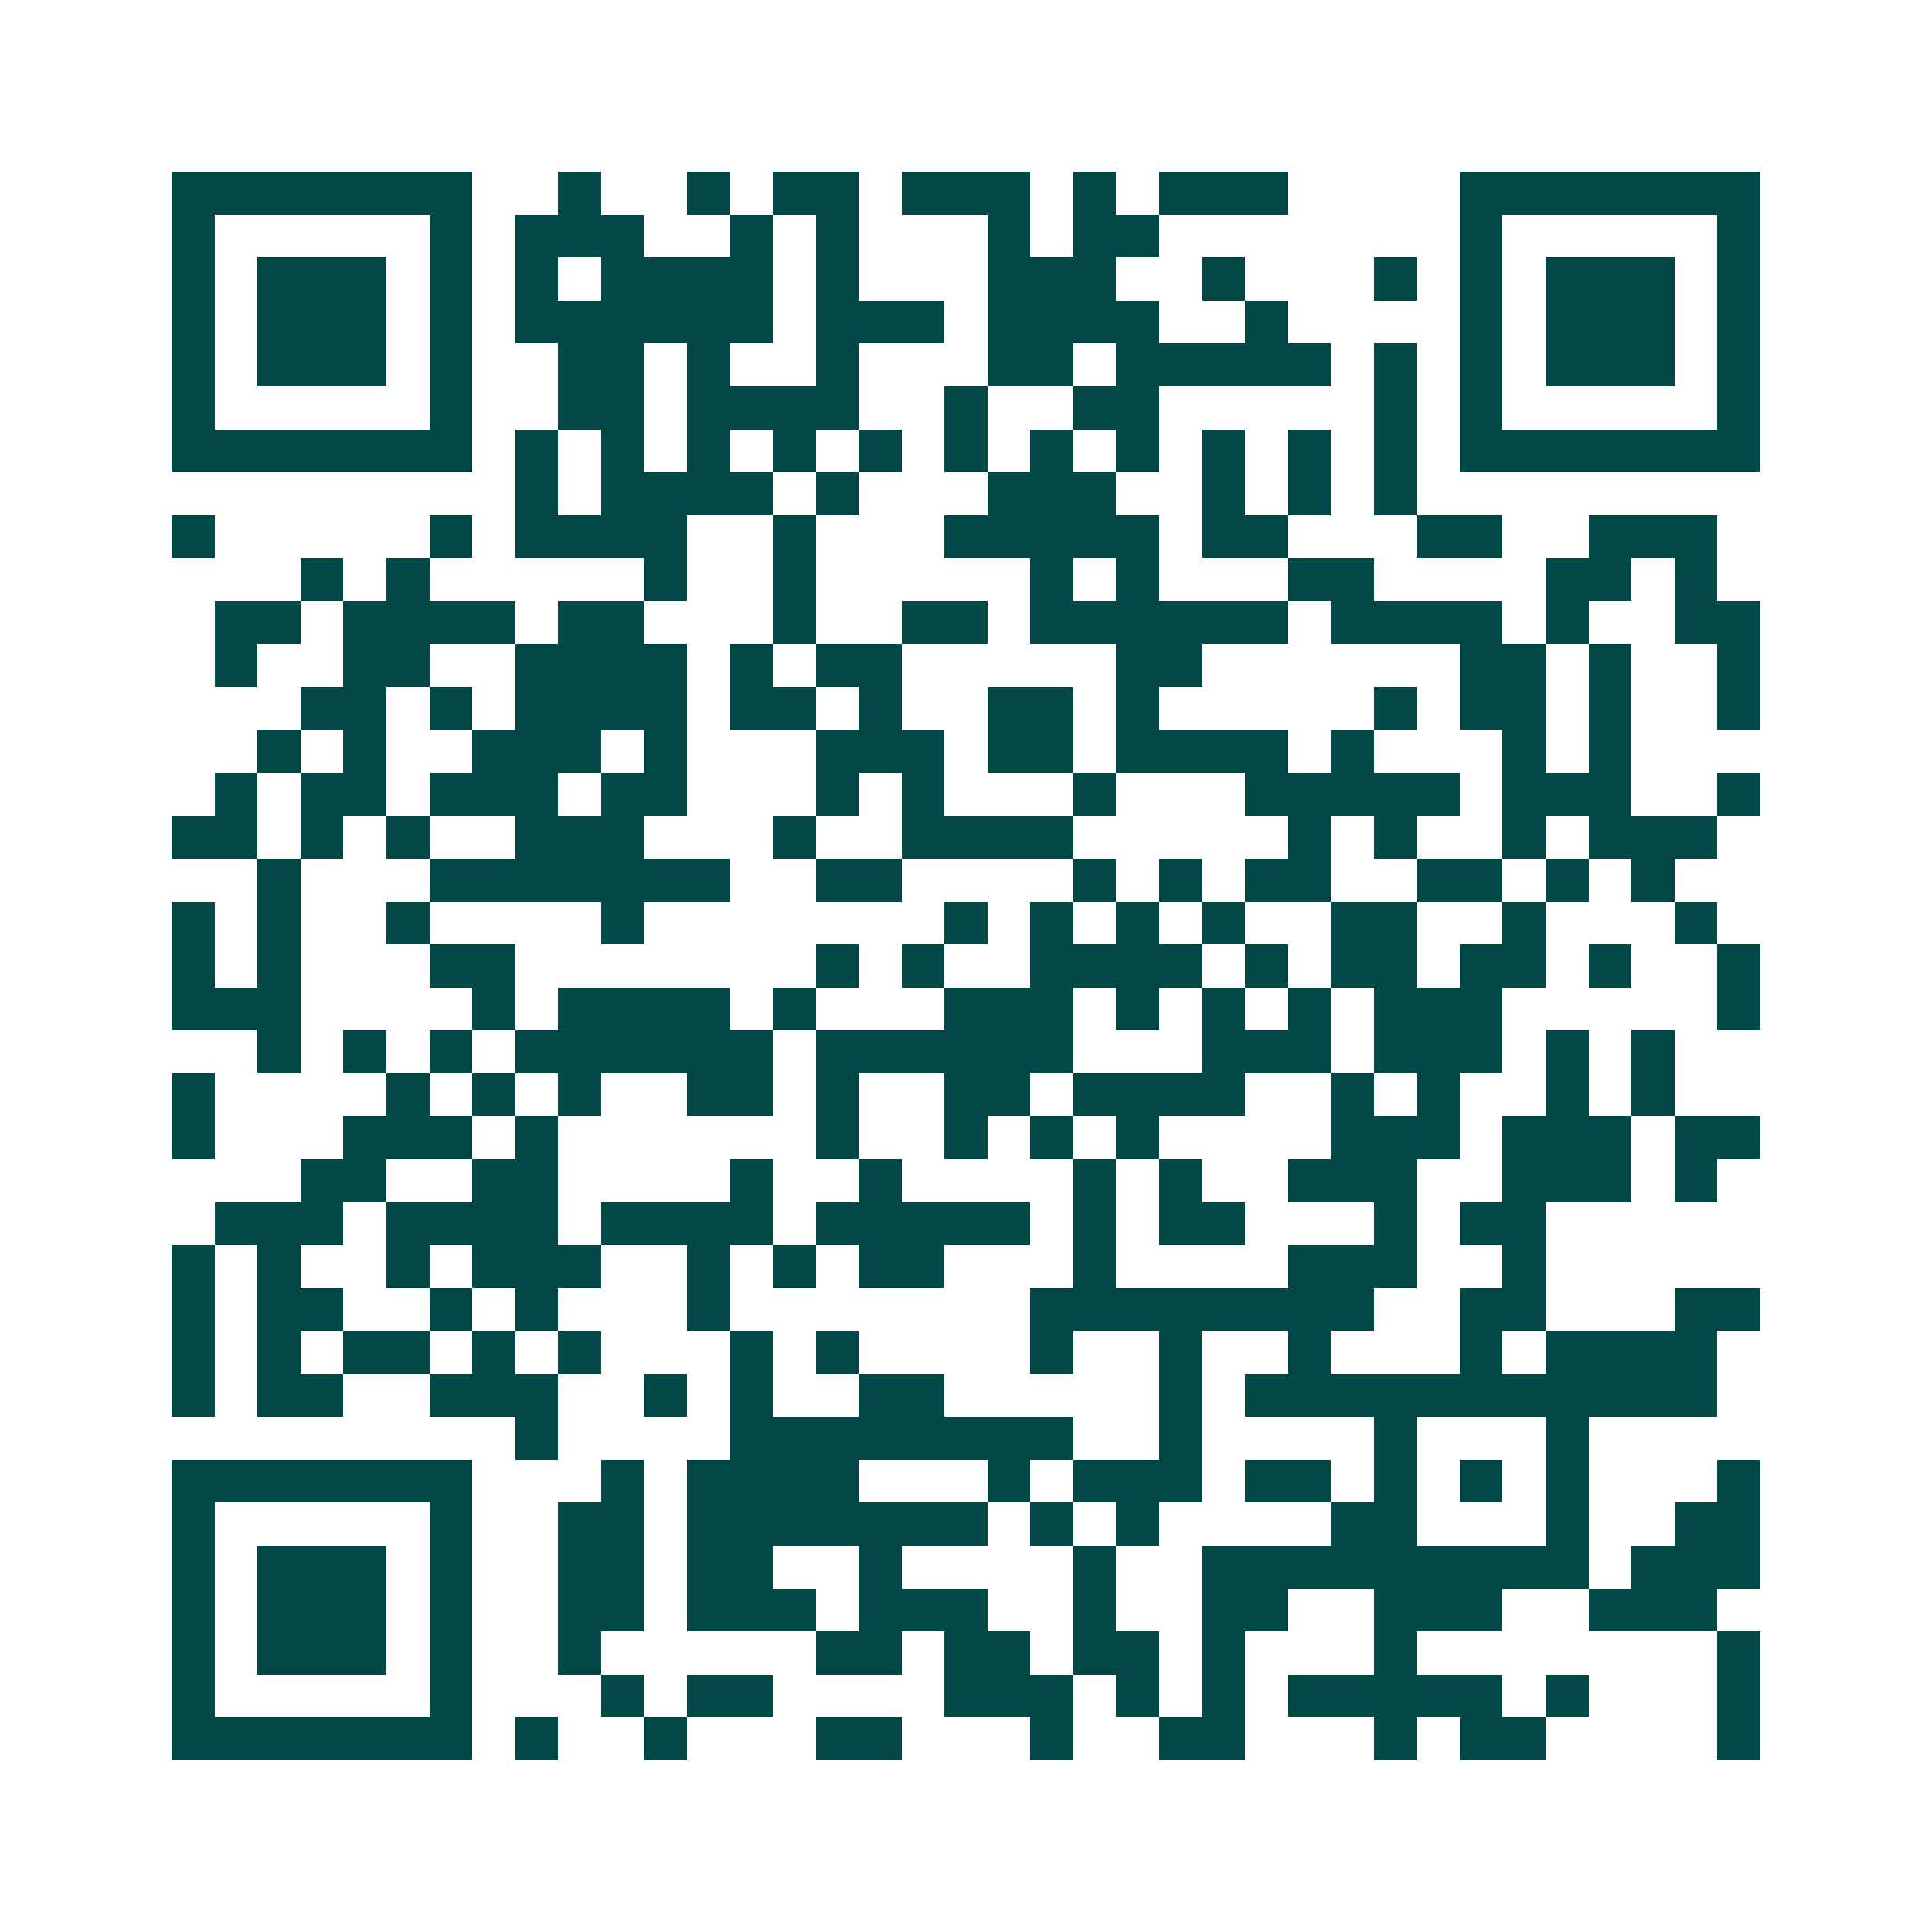 <svg xmlns="http://www.w3.org/2000/svg" width="200" height="200" viewBox="0 0 45 45" shape-rendering="crispEdges"><path fill="#ffffff" d="M0 0h45v45H0z"/><path stroke="#014847" d="M4 4.5h7m2 0h1m2 0h1m1 0h2m1 0h3m1 0h1m1 0h3m4 0h7M4 5.5h1m5 0h1m1 0h3m2 0h1m1 0h1m3 0h1m1 0h2m7 0h1m5 0h1M4 6.5h1m1 0h3m1 0h1m1 0h1m1 0h4m1 0h1m3 0h3m2 0h1m3 0h1m1 0h1m1 0h3m1 0h1M4 7.5h1m1 0h3m1 0h1m1 0h6m1 0h3m1 0h4m2 0h1m4 0h1m1 0h3m1 0h1M4 8.5h1m1 0h3m1 0h1m2 0h2m1 0h1m2 0h1m3 0h2m1 0h5m1 0h1m1 0h1m1 0h3m1 0h1M4 9.5h1m5 0h1m2 0h2m1 0h4m2 0h1m2 0h2m5 0h1m1 0h1m5 0h1M4 10.5h7m1 0h1m1 0h1m1 0h1m1 0h1m1 0h1m1 0h1m1 0h1m1 0h1m1 0h1m1 0h1m1 0h1m1 0h7M12 11.5h1m1 0h4m1 0h1m3 0h3m2 0h1m1 0h1m1 0h1M4 12.5h1m5 0h1m1 0h4m2 0h1m3 0h5m1 0h2m3 0h2m2 0h3M7 13.5h1m1 0h1m5 0h1m2 0h1m5 0h1m1 0h1m3 0h2m4 0h2m1 0h1M5 14.5h2m1 0h4m1 0h2m3 0h1m2 0h2m1 0h6m1 0h4m1 0h1m2 0h2M5 15.5h1m2 0h2m2 0h4m1 0h1m1 0h2m5 0h2m6 0h2m1 0h1m2 0h1M7 16.5h2m1 0h1m1 0h4m1 0h2m1 0h1m2 0h2m1 0h1m5 0h1m1 0h2m1 0h1m2 0h1M6 17.5h1m1 0h1m2 0h3m1 0h1m3 0h3m1 0h2m1 0h4m1 0h1m3 0h1m1 0h1M5 18.5h1m1 0h2m1 0h3m1 0h2m3 0h1m1 0h1m3 0h1m3 0h5m1 0h3m2 0h1M4 19.5h2m1 0h1m1 0h1m2 0h3m3 0h1m2 0h4m5 0h1m1 0h1m2 0h1m1 0h3M6 20.5h1m3 0h7m2 0h2m4 0h1m1 0h1m1 0h2m2 0h2m1 0h1m1 0h1M4 21.5h1m1 0h1m2 0h1m4 0h1m7 0h1m1 0h1m1 0h1m1 0h1m2 0h2m2 0h1m3 0h1M4 22.5h1m1 0h1m3 0h2m7 0h1m1 0h1m2 0h4m1 0h1m1 0h2m1 0h2m1 0h1m2 0h1M4 23.5h3m4 0h1m1 0h4m1 0h1m3 0h3m1 0h1m1 0h1m1 0h1m1 0h3m5 0h1M6 24.5h1m1 0h1m1 0h1m1 0h6m1 0h6m3 0h3m1 0h3m1 0h1m1 0h1M4 25.5h1m4 0h1m1 0h1m1 0h1m2 0h2m1 0h1m2 0h2m1 0h4m2 0h1m1 0h1m2 0h1m1 0h1M4 26.5h1m3 0h3m1 0h1m6 0h1m2 0h1m1 0h1m1 0h1m4 0h3m1 0h3m1 0h2M7 27.5h2m2 0h2m4 0h1m2 0h1m4 0h1m1 0h1m2 0h3m2 0h3m1 0h1M5 28.5h3m1 0h4m1 0h4m1 0h5m1 0h1m1 0h2m3 0h1m1 0h2M4 29.5h1m1 0h1m2 0h1m1 0h3m2 0h1m1 0h1m1 0h2m3 0h1m4 0h3m2 0h1M4 30.5h1m1 0h2m2 0h1m1 0h1m3 0h1m7 0h8m2 0h2m3 0h2M4 31.5h1m1 0h1m1 0h2m1 0h1m1 0h1m3 0h1m1 0h1m4 0h1m2 0h1m2 0h1m3 0h1m1 0h4M4 32.5h1m1 0h2m2 0h3m2 0h1m1 0h1m2 0h2m5 0h1m1 0h11M12 33.5h1m4 0h8m2 0h1m4 0h1m3 0h1M4 34.5h7m3 0h1m1 0h4m3 0h1m1 0h3m1 0h2m1 0h1m1 0h1m1 0h1m3 0h1M4 35.5h1m5 0h1m2 0h2m1 0h7m1 0h1m1 0h1m4 0h2m3 0h1m2 0h2M4 36.5h1m1 0h3m1 0h1m2 0h2m1 0h2m2 0h1m4 0h1m2 0h9m1 0h3M4 37.5h1m1 0h3m1 0h1m2 0h2m1 0h3m1 0h3m2 0h1m2 0h2m2 0h3m2 0h3M4 38.5h1m1 0h3m1 0h1m2 0h1m5 0h2m1 0h2m1 0h2m1 0h1m3 0h1m7 0h1M4 39.5h1m5 0h1m3 0h1m1 0h2m4 0h3m1 0h1m1 0h1m1 0h5m1 0h1m3 0h1M4 40.5h7m1 0h1m2 0h1m3 0h2m3 0h1m2 0h2m3 0h1m1 0h2m4 0h1"/></svg>
